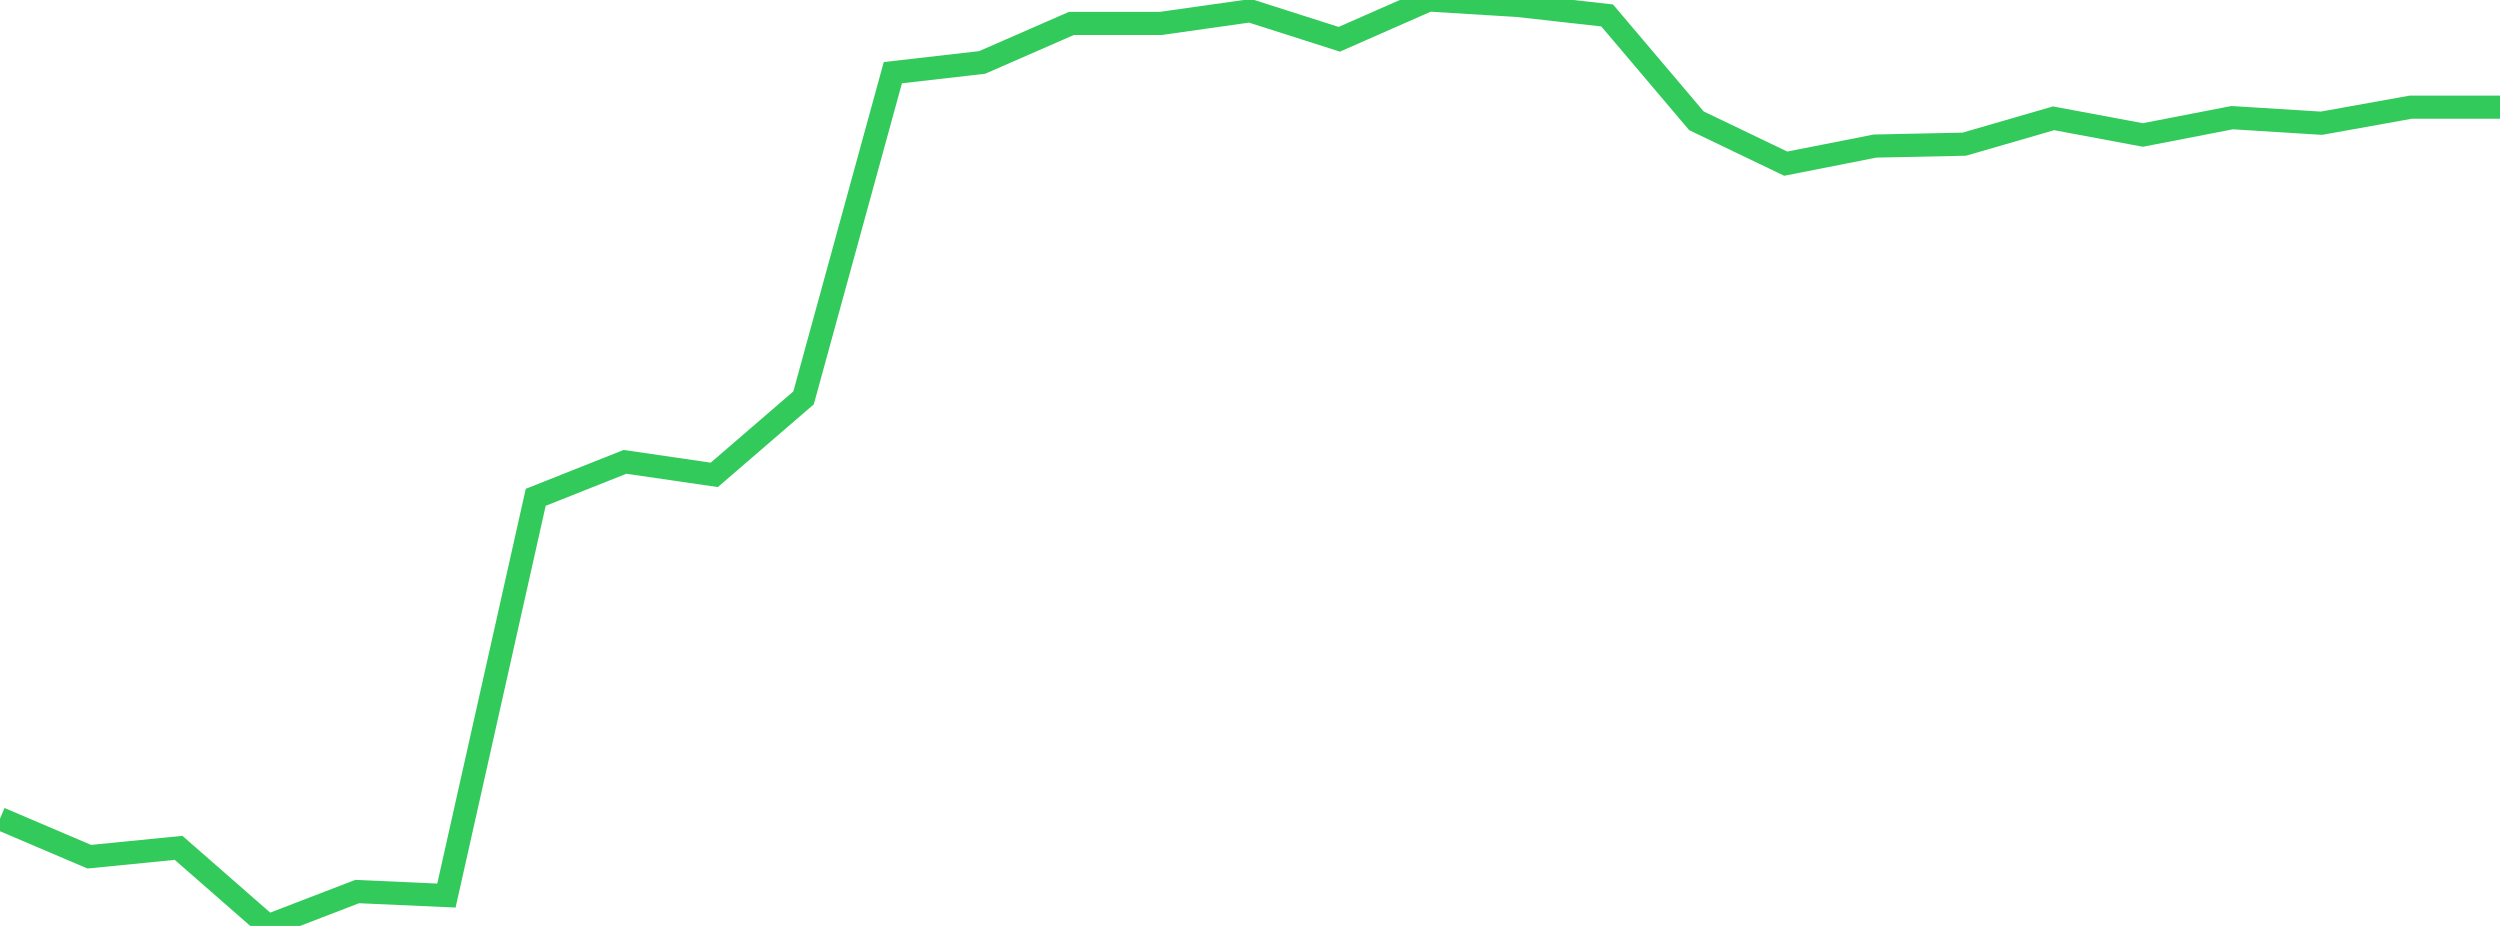 <?xml version="1.0" standalone="no"?>
<!DOCTYPE svg PUBLIC "-//W3C//DTD SVG 1.1//EN" "http://www.w3.org/Graphics/SVG/1.1/DTD/svg11.dtd">

<svg width="135" height="50" viewBox="0 0 135 50" preserveAspectRatio="none" 
  xmlns="http://www.w3.org/2000/svg"
  xmlns:xlink="http://www.w3.org/1999/xlink">


<polyline points="0.0, 44.208 4.821, 46.262 9.643, 45.784 14.464, 50.0 19.286, 48.144 24.107, 48.36 28.929, 26.855 33.75, 24.94 38.571, 25.643 43.393, 21.485 48.214, 3.924 53.036, 3.372 57.857, 1.265 62.679, 1.265 67.5, 0.583 72.321, 2.121 77.143, 0.0 81.964, 0.294 86.786, 0.834 91.607, 6.522 96.429, 8.838 101.25, 7.888 106.071, 7.786 110.893, 6.388 115.714, 7.289 120.536, 6.354 125.357, 6.654 130.179, 5.788 135.0, 5.788" fill="none" stroke="#32ca5b" stroke-width="1.25"/>

</svg>